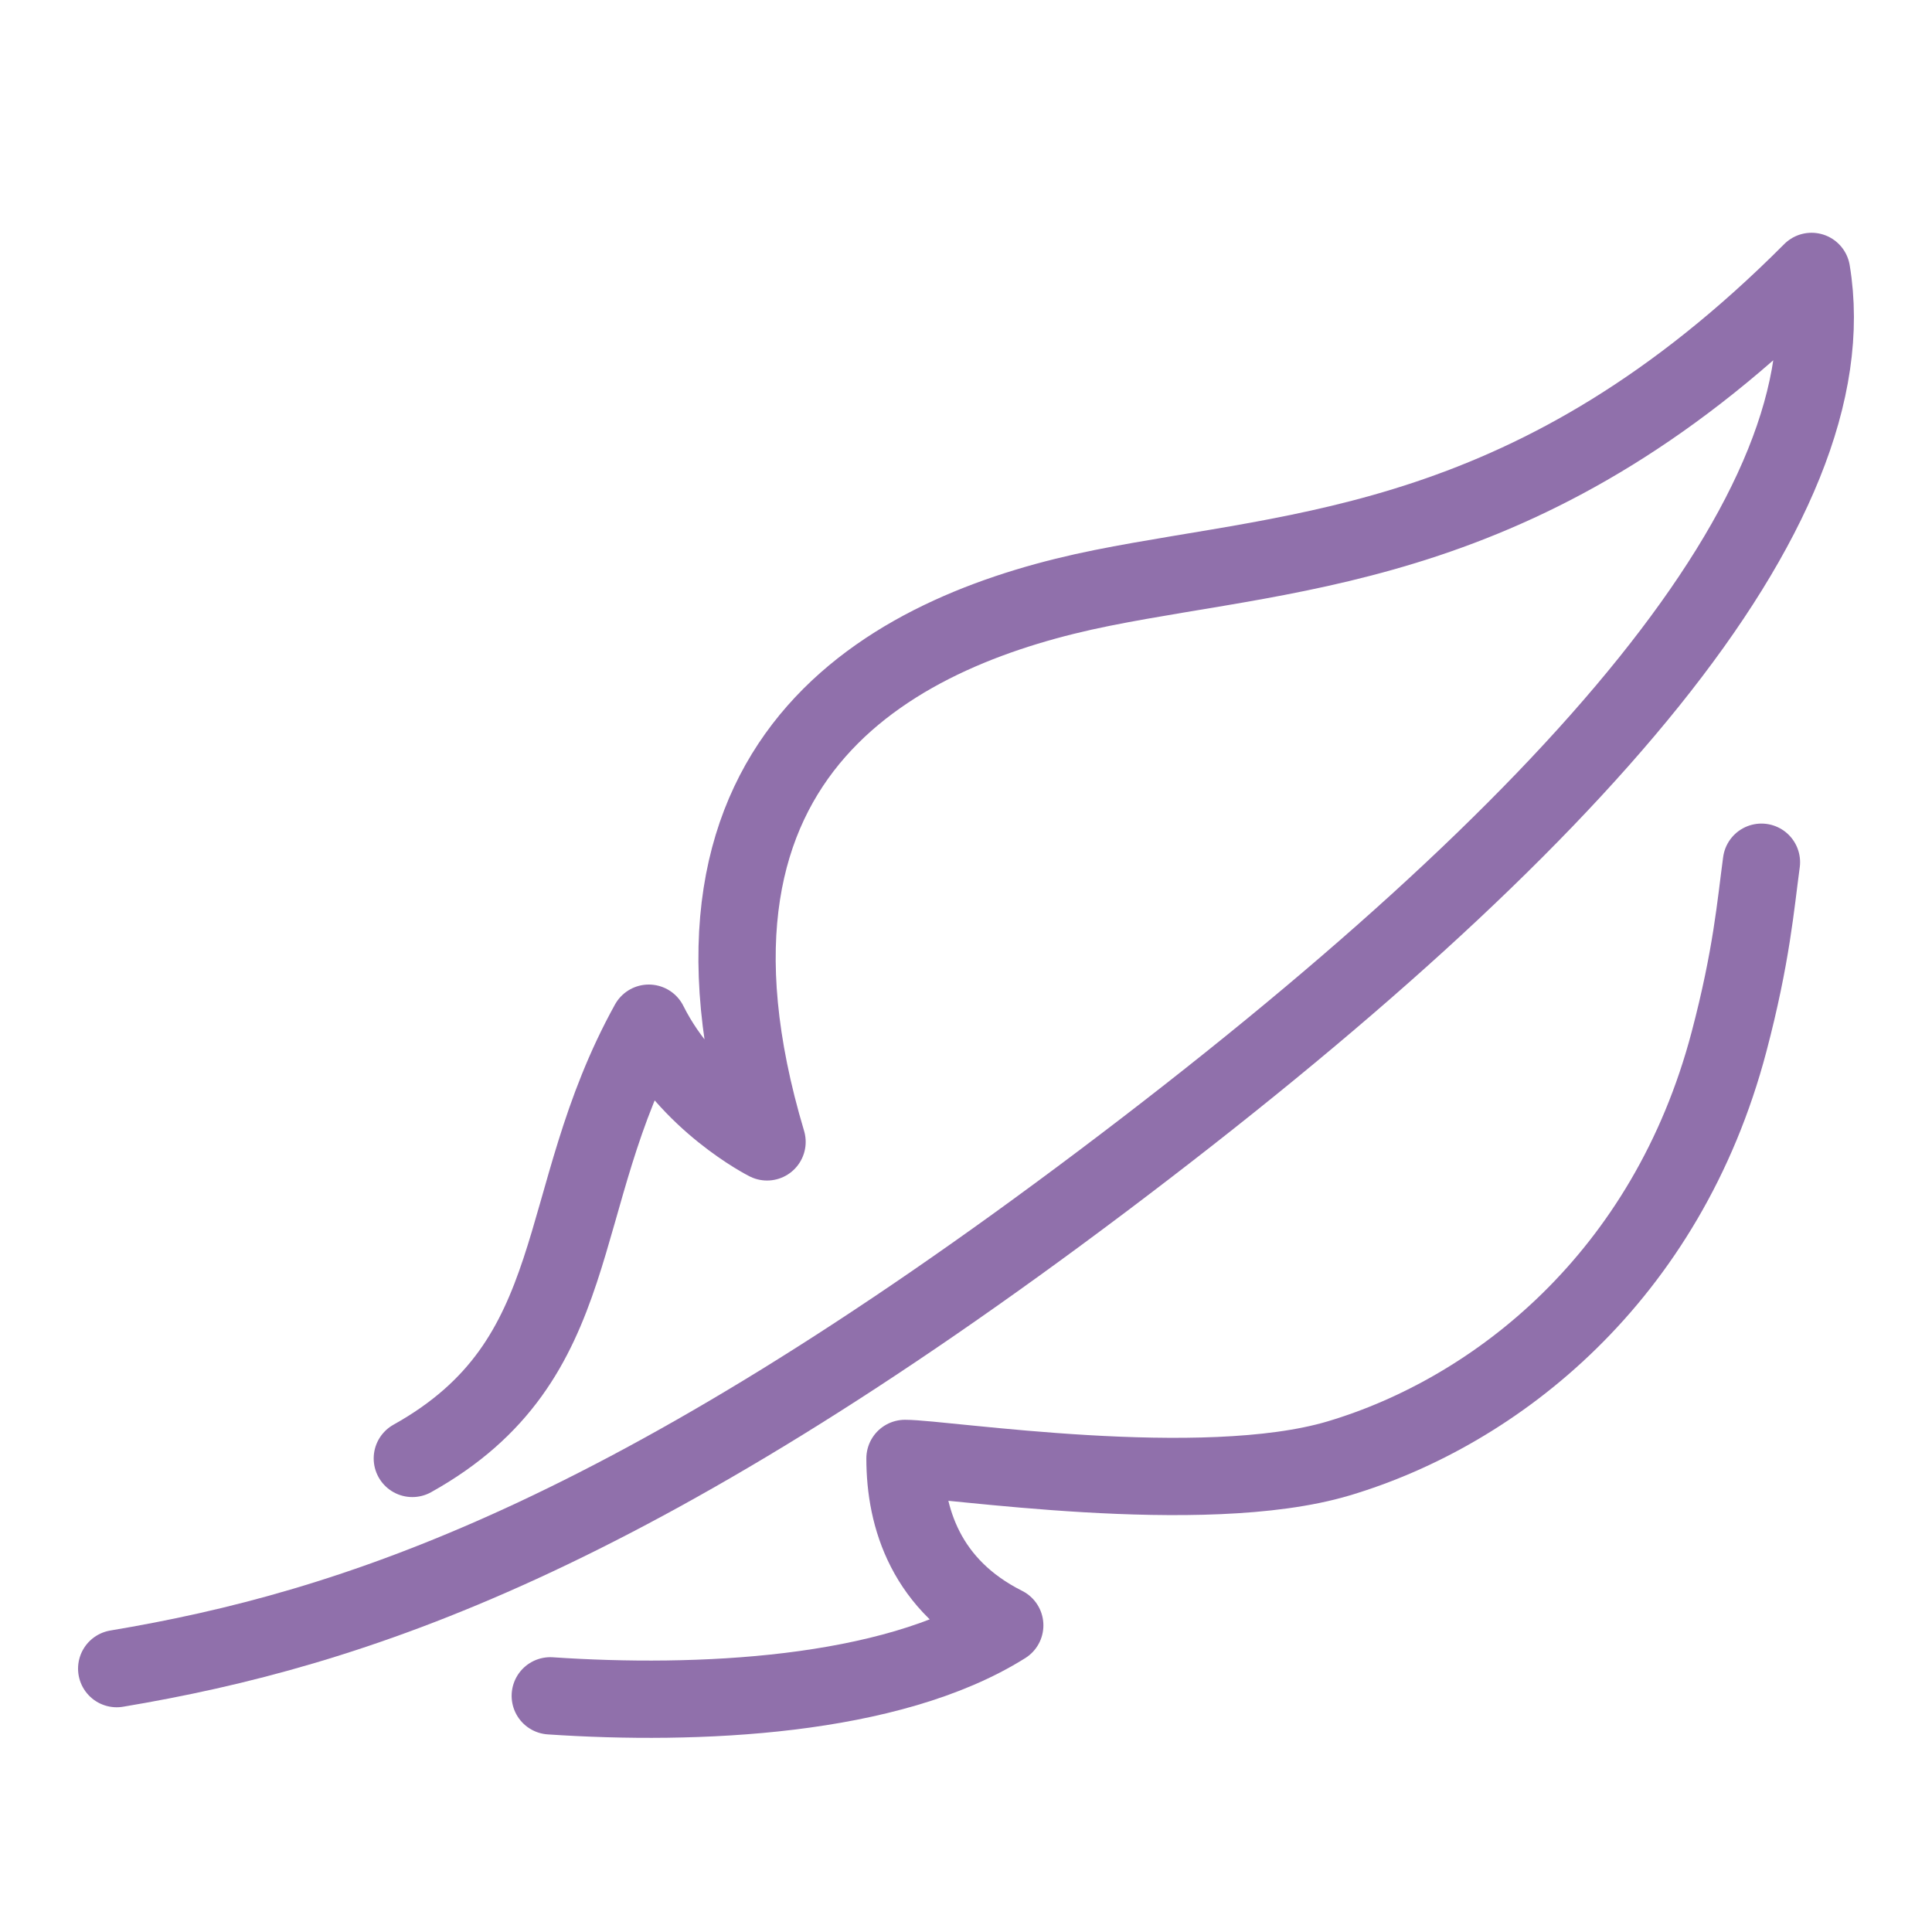 <svg width="50" height="50" viewBox="0 0 50 50" fill="none" xmlns="http://www.w3.org/2000/svg">
<g clip-path="url(#clip0_12_389)">
<path d="M3.02 43.184C9.14 42.16 16.281 39.792 28.522 30.576C40.763 21.36 47.903 13.168 46.883 7.024C39.742 14.192 33.622 14.192 28.522 15.216C23.421 16.24 16.791 19.312 19.851 29.552C19.851 29.552 17.811 28.528 16.791 26.48C14.241 31.088 15.261 35.184 10.671 37.744" stroke="#9070AB" stroke-width="2" stroke-linecap="round" stroke-linejoin="round"/>
<path d="M14.241 43.888C18.034 44.144 23.039 43.926 26.003 42.064C23.963 41.04 23.421 39.28 23.421 37.744C24.442 37.744 31.117 38.795 34.642 37.744C38.722 36.528 43.143 33.05 44.747 26.96C45.334 24.733 45.437 23.413 45.586 22.314" stroke="#9070AB" stroke-width="2" stroke-linecap="round" stroke-linejoin="round"/>
</g>
<defs>
<clipPath id="clip0_12_389">
<rect width="46" height="39" fill="white" transform="translate(2 6)"/>
</clipPath>
</defs>
</svg>
